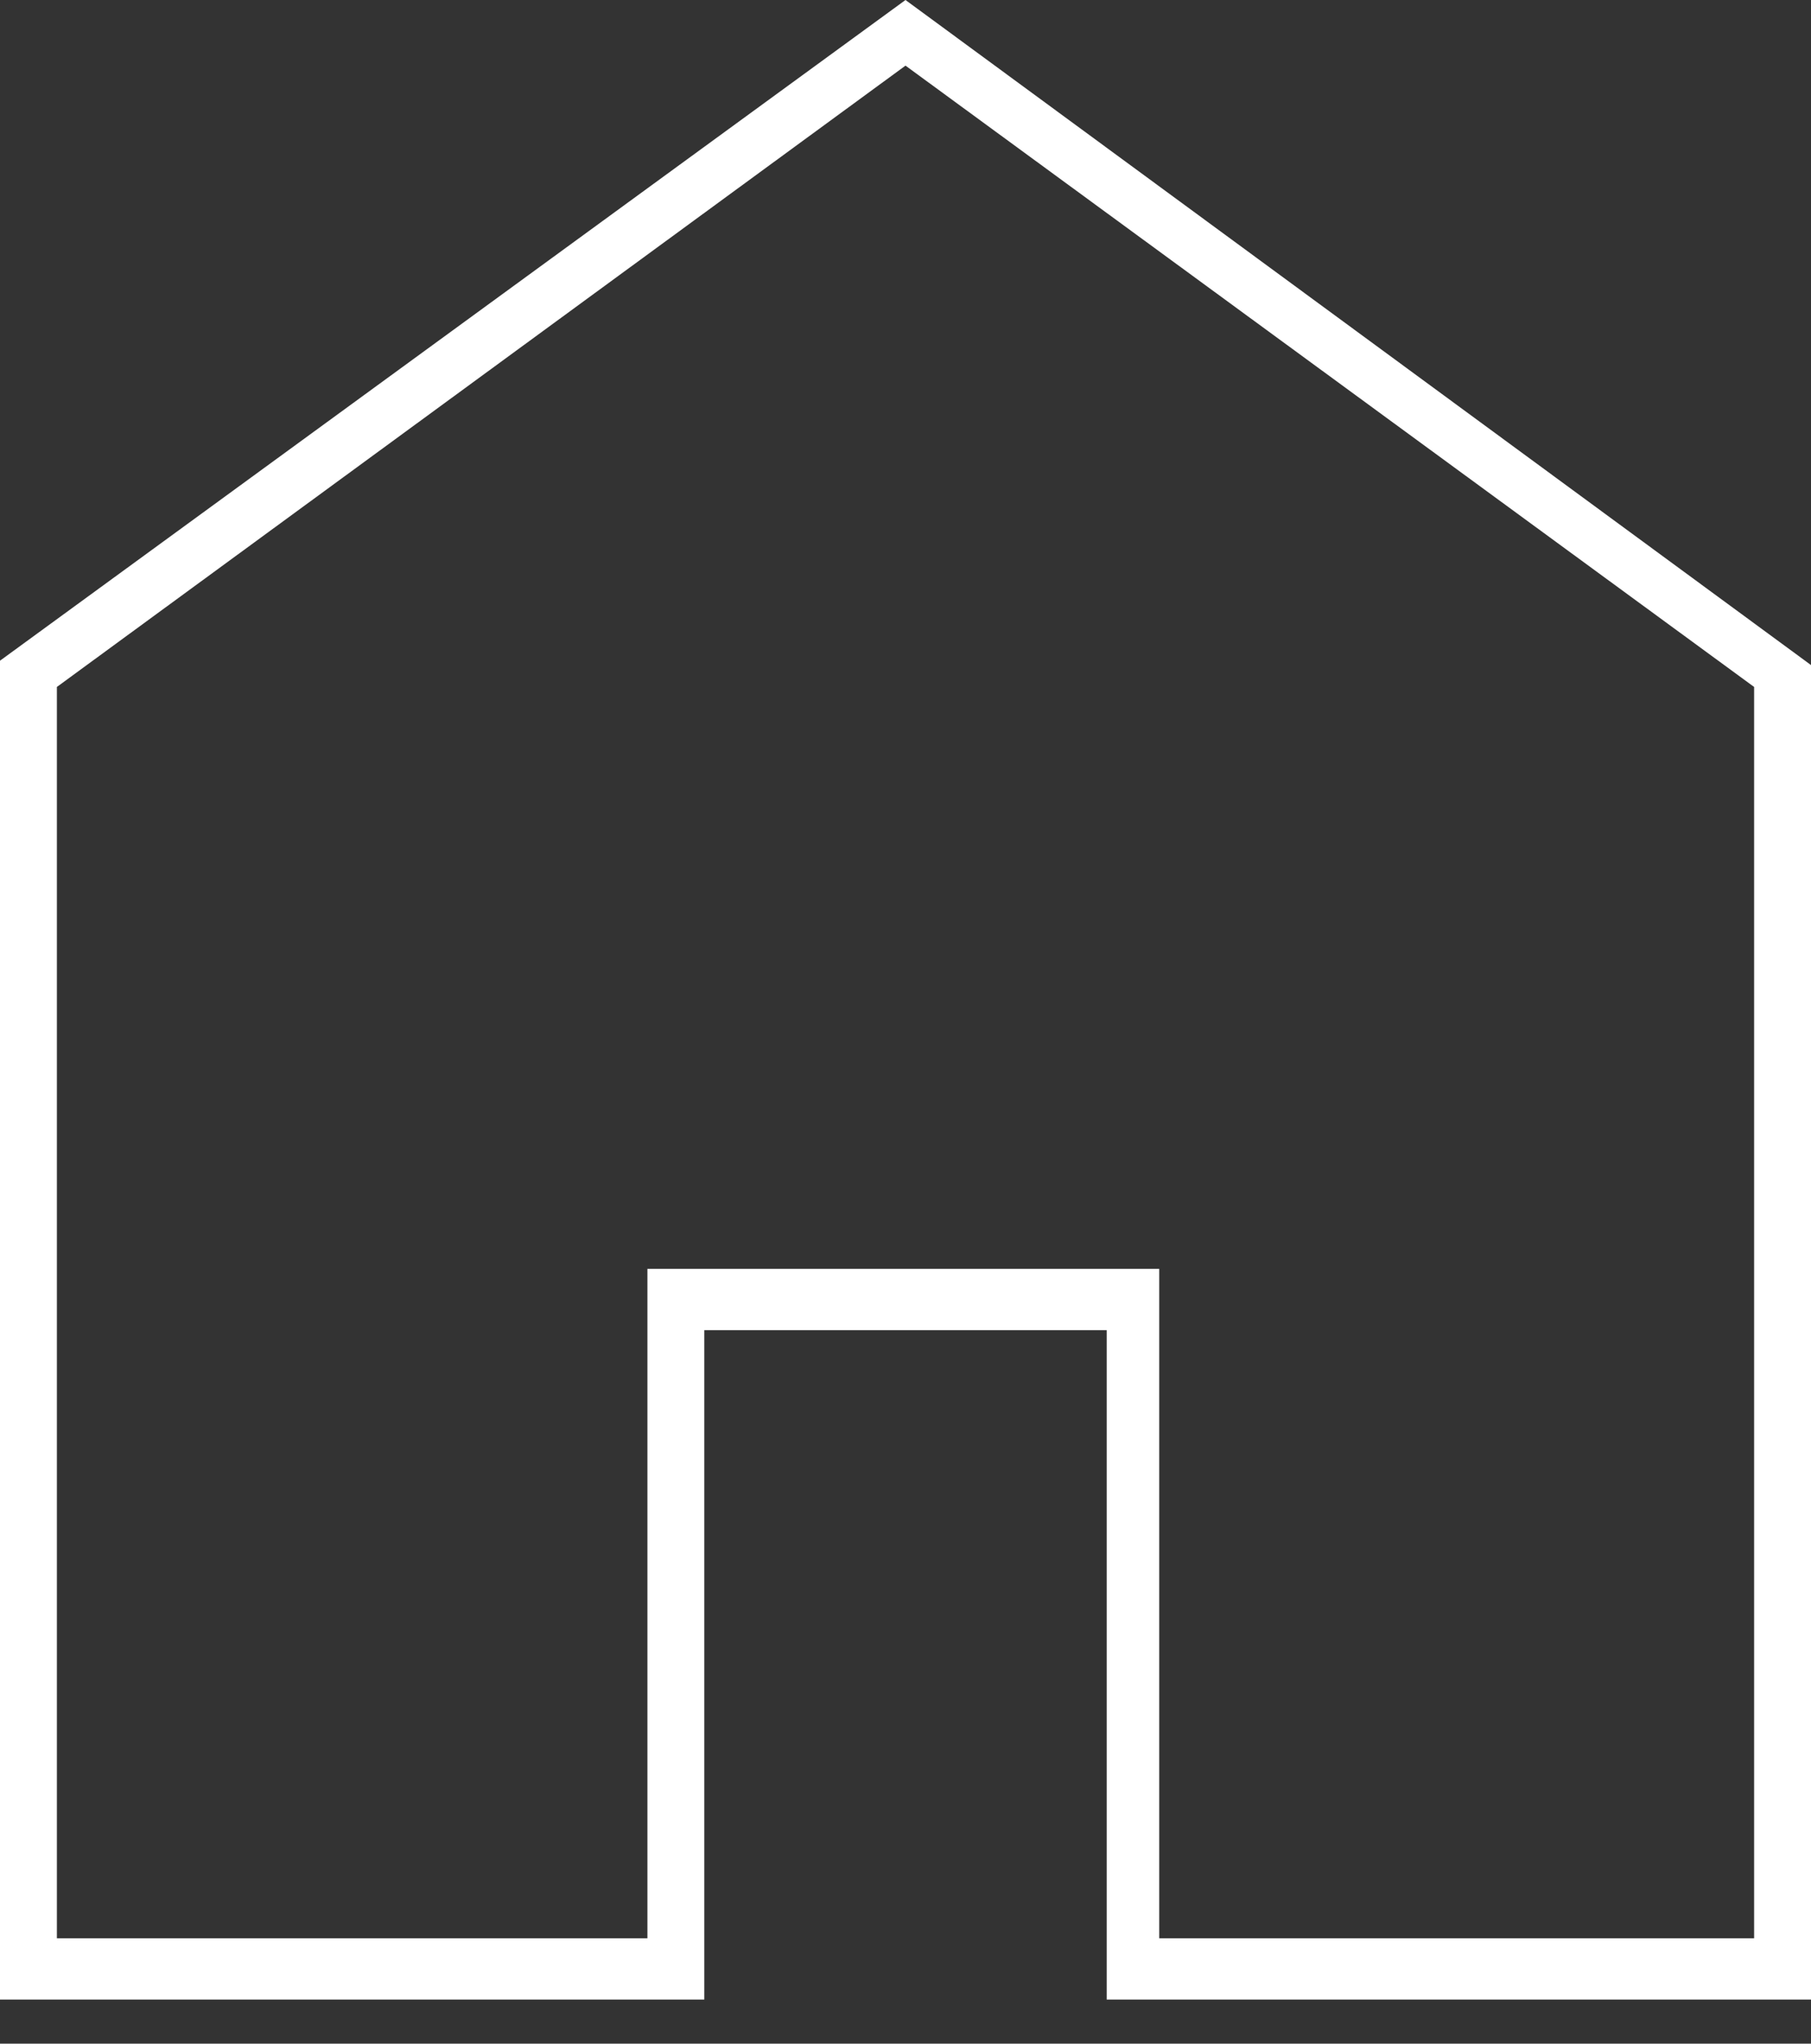 <?xml version="1.0" encoding="UTF-8"?>
<svg xmlns="http://www.w3.org/2000/svg" width="39" height="44" viewBox="0 0 39 44" fill="none">
  <rect x="0" y="0" width="39" height="44" fill="#333333" stroke="none"/>
  <path d="M39 43.051H23.833V28.638H15.167V43.051H0V14.225L19.5 0L39 14.319V43.145V43.051ZM25.058 41.732H37.775V14.79L19.5 1.413L1.225 14.79V41.732H13.942V27.319H24.964V41.732H25.058Z" fill="white"></path>
</svg>
